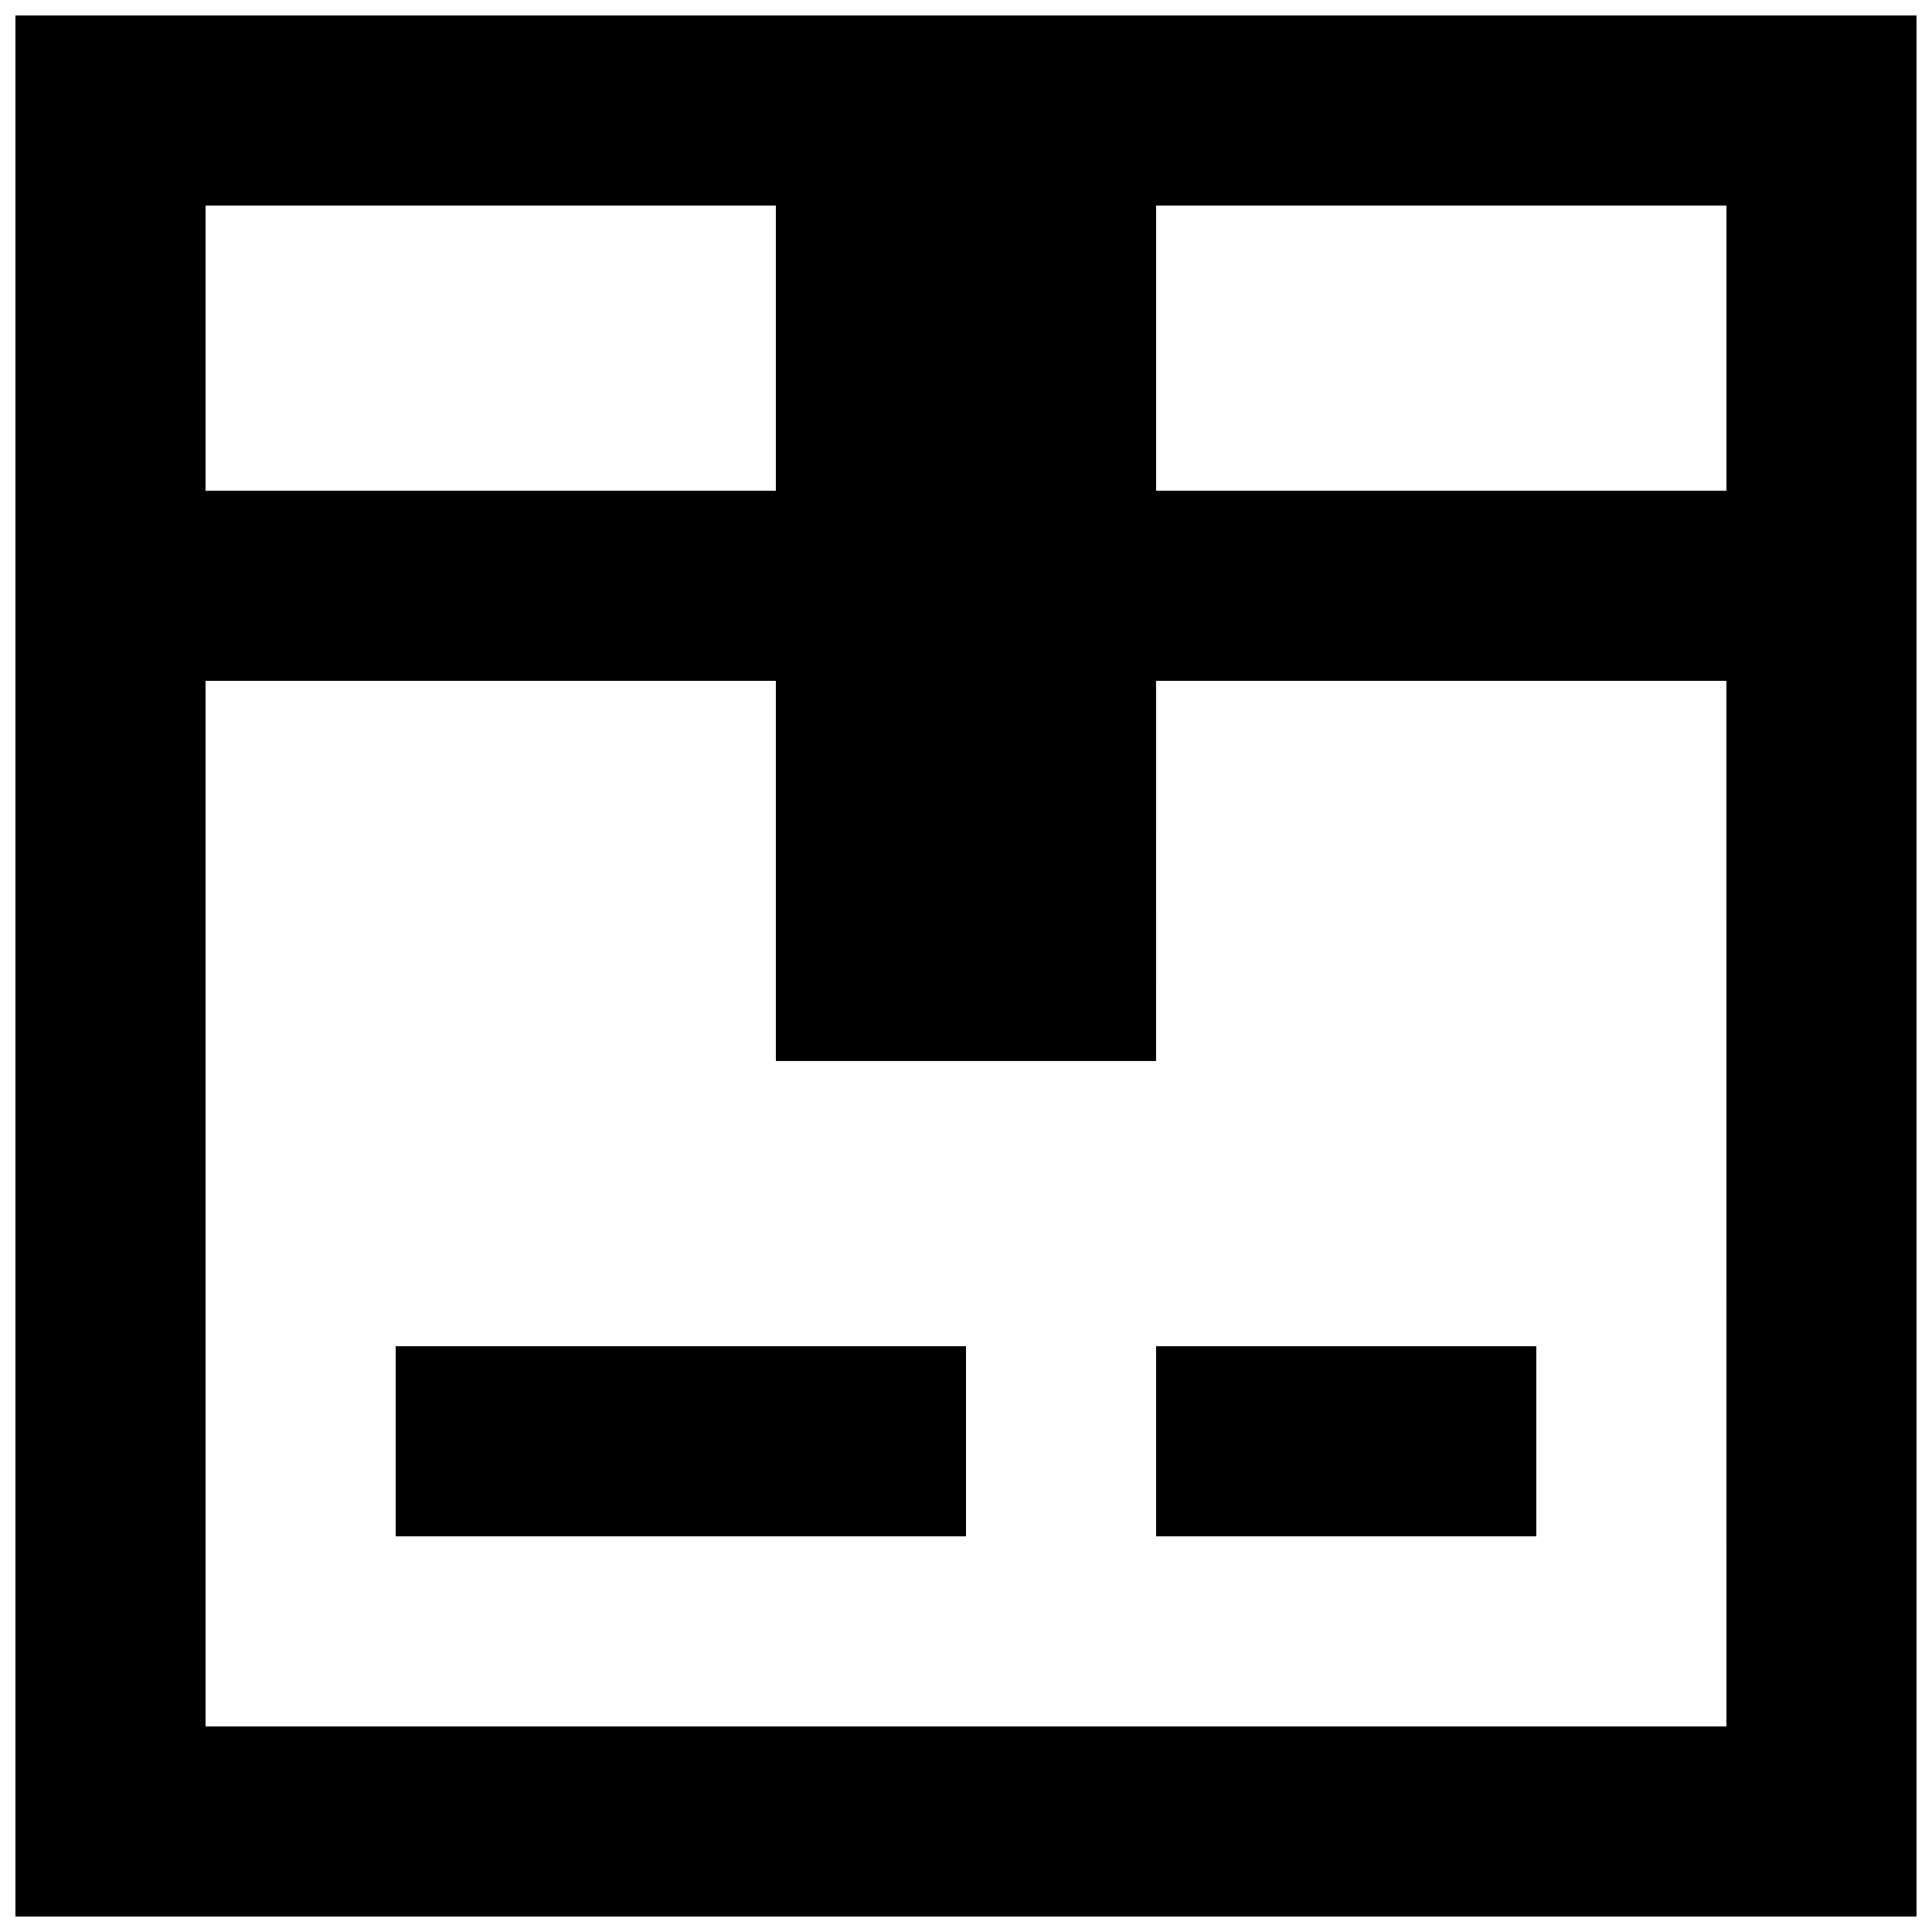 <?xml version="1.0" encoding="UTF-8"?>
<!-- The Best Svg Icon site in the world: iconSvg.co, Visit us! https://iconsvg.co -->
<svg width="800px" height="800px" version="1.1" viewBox="144 144 512 512" xmlns="http://www.w3.org/2000/svg">
 <defs>
  <clipPath id="a">
   <path d="m148.09 148.09h503.81v503.81h-503.81z"/>
  </clipPath>
 </defs>
 <g clip-path="url(#a)">
  <path d="m148.09 148.09v503.81h503.81v-503.81zm50.383 50.383h151.14v75.57h-151.14zm403.05 403.05h-403.05v-277.1h151.14v100.76h100.76l-0.004-100.76h151.14zm-151.14-327.48v-75.57h151.14v75.57z"/>
 </g>
 <path d="m248.86 500.76h151.14v50.383l-151.14-0.004zm201.52 0h100.76v50.383h-100.76z"/>
</svg>